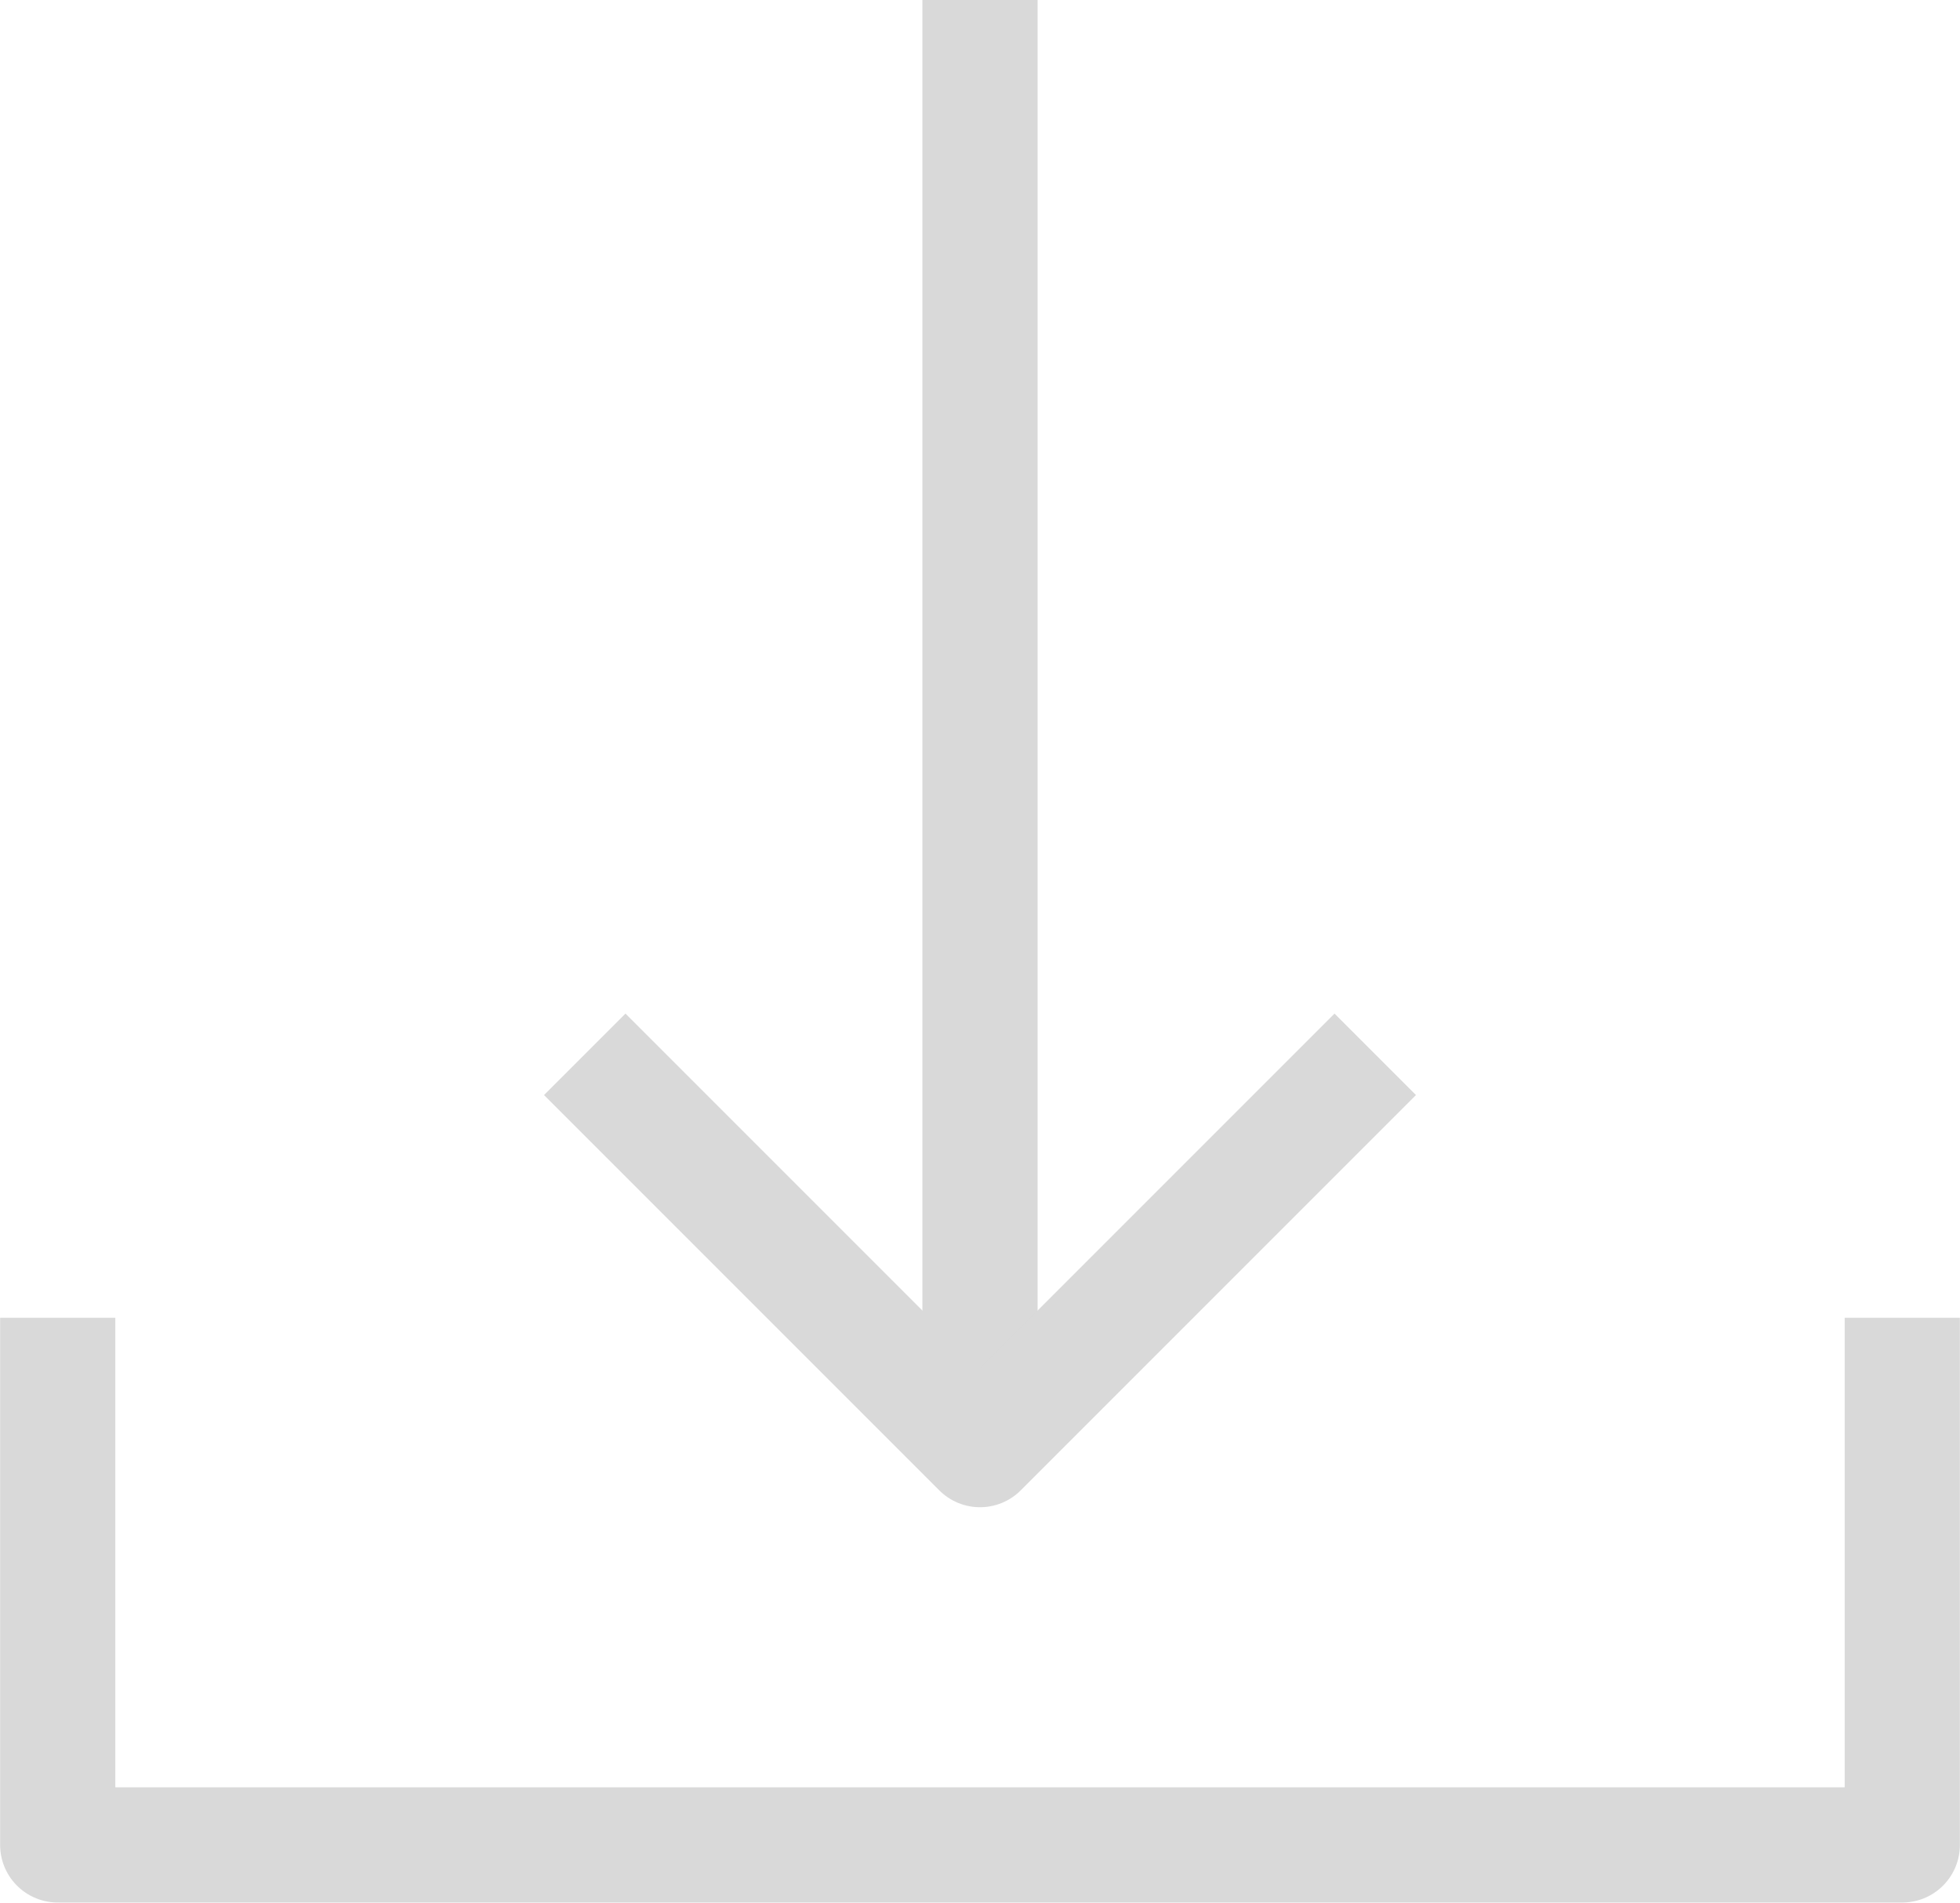 <svg xmlns="http://www.w3.org/2000/svg" width="17.014" height="16.514" viewBox="0 0 17.014 16.514">
  <g id="Group_166365" data-name="Group 166365" transform="translate(0.5 0)">
    <path id="Path_35216" data-name="Path 35216" d="M11.288,31.789v4.575H27.3V31.789" transform="translate(-11.287 -20.351)" fill="none" stroke="#d9d9d9" stroke-linejoin="round" stroke-width="1"/>
    <g id="Group_166366" data-name="Group 166366" transform="translate(4.576 0)">
      <path id="Path_35215" data-name="Path 35215" d="M25.844,24.044V12.034" transform="translate(-22.413 -12.034)" fill="none" stroke="#d9d9d9" stroke-linejoin="round" stroke-width="1"/>
      <path id="Path_35217" data-name="Path 35217" d="M19.605,10.994l3.431,3.431,3.431-3.431" transform="translate(-19.605 -1.843)" fill="none" stroke="#d9d9d9" stroke-linejoin="round" stroke-width="1"/>
    </g>
  </g>
</svg>

